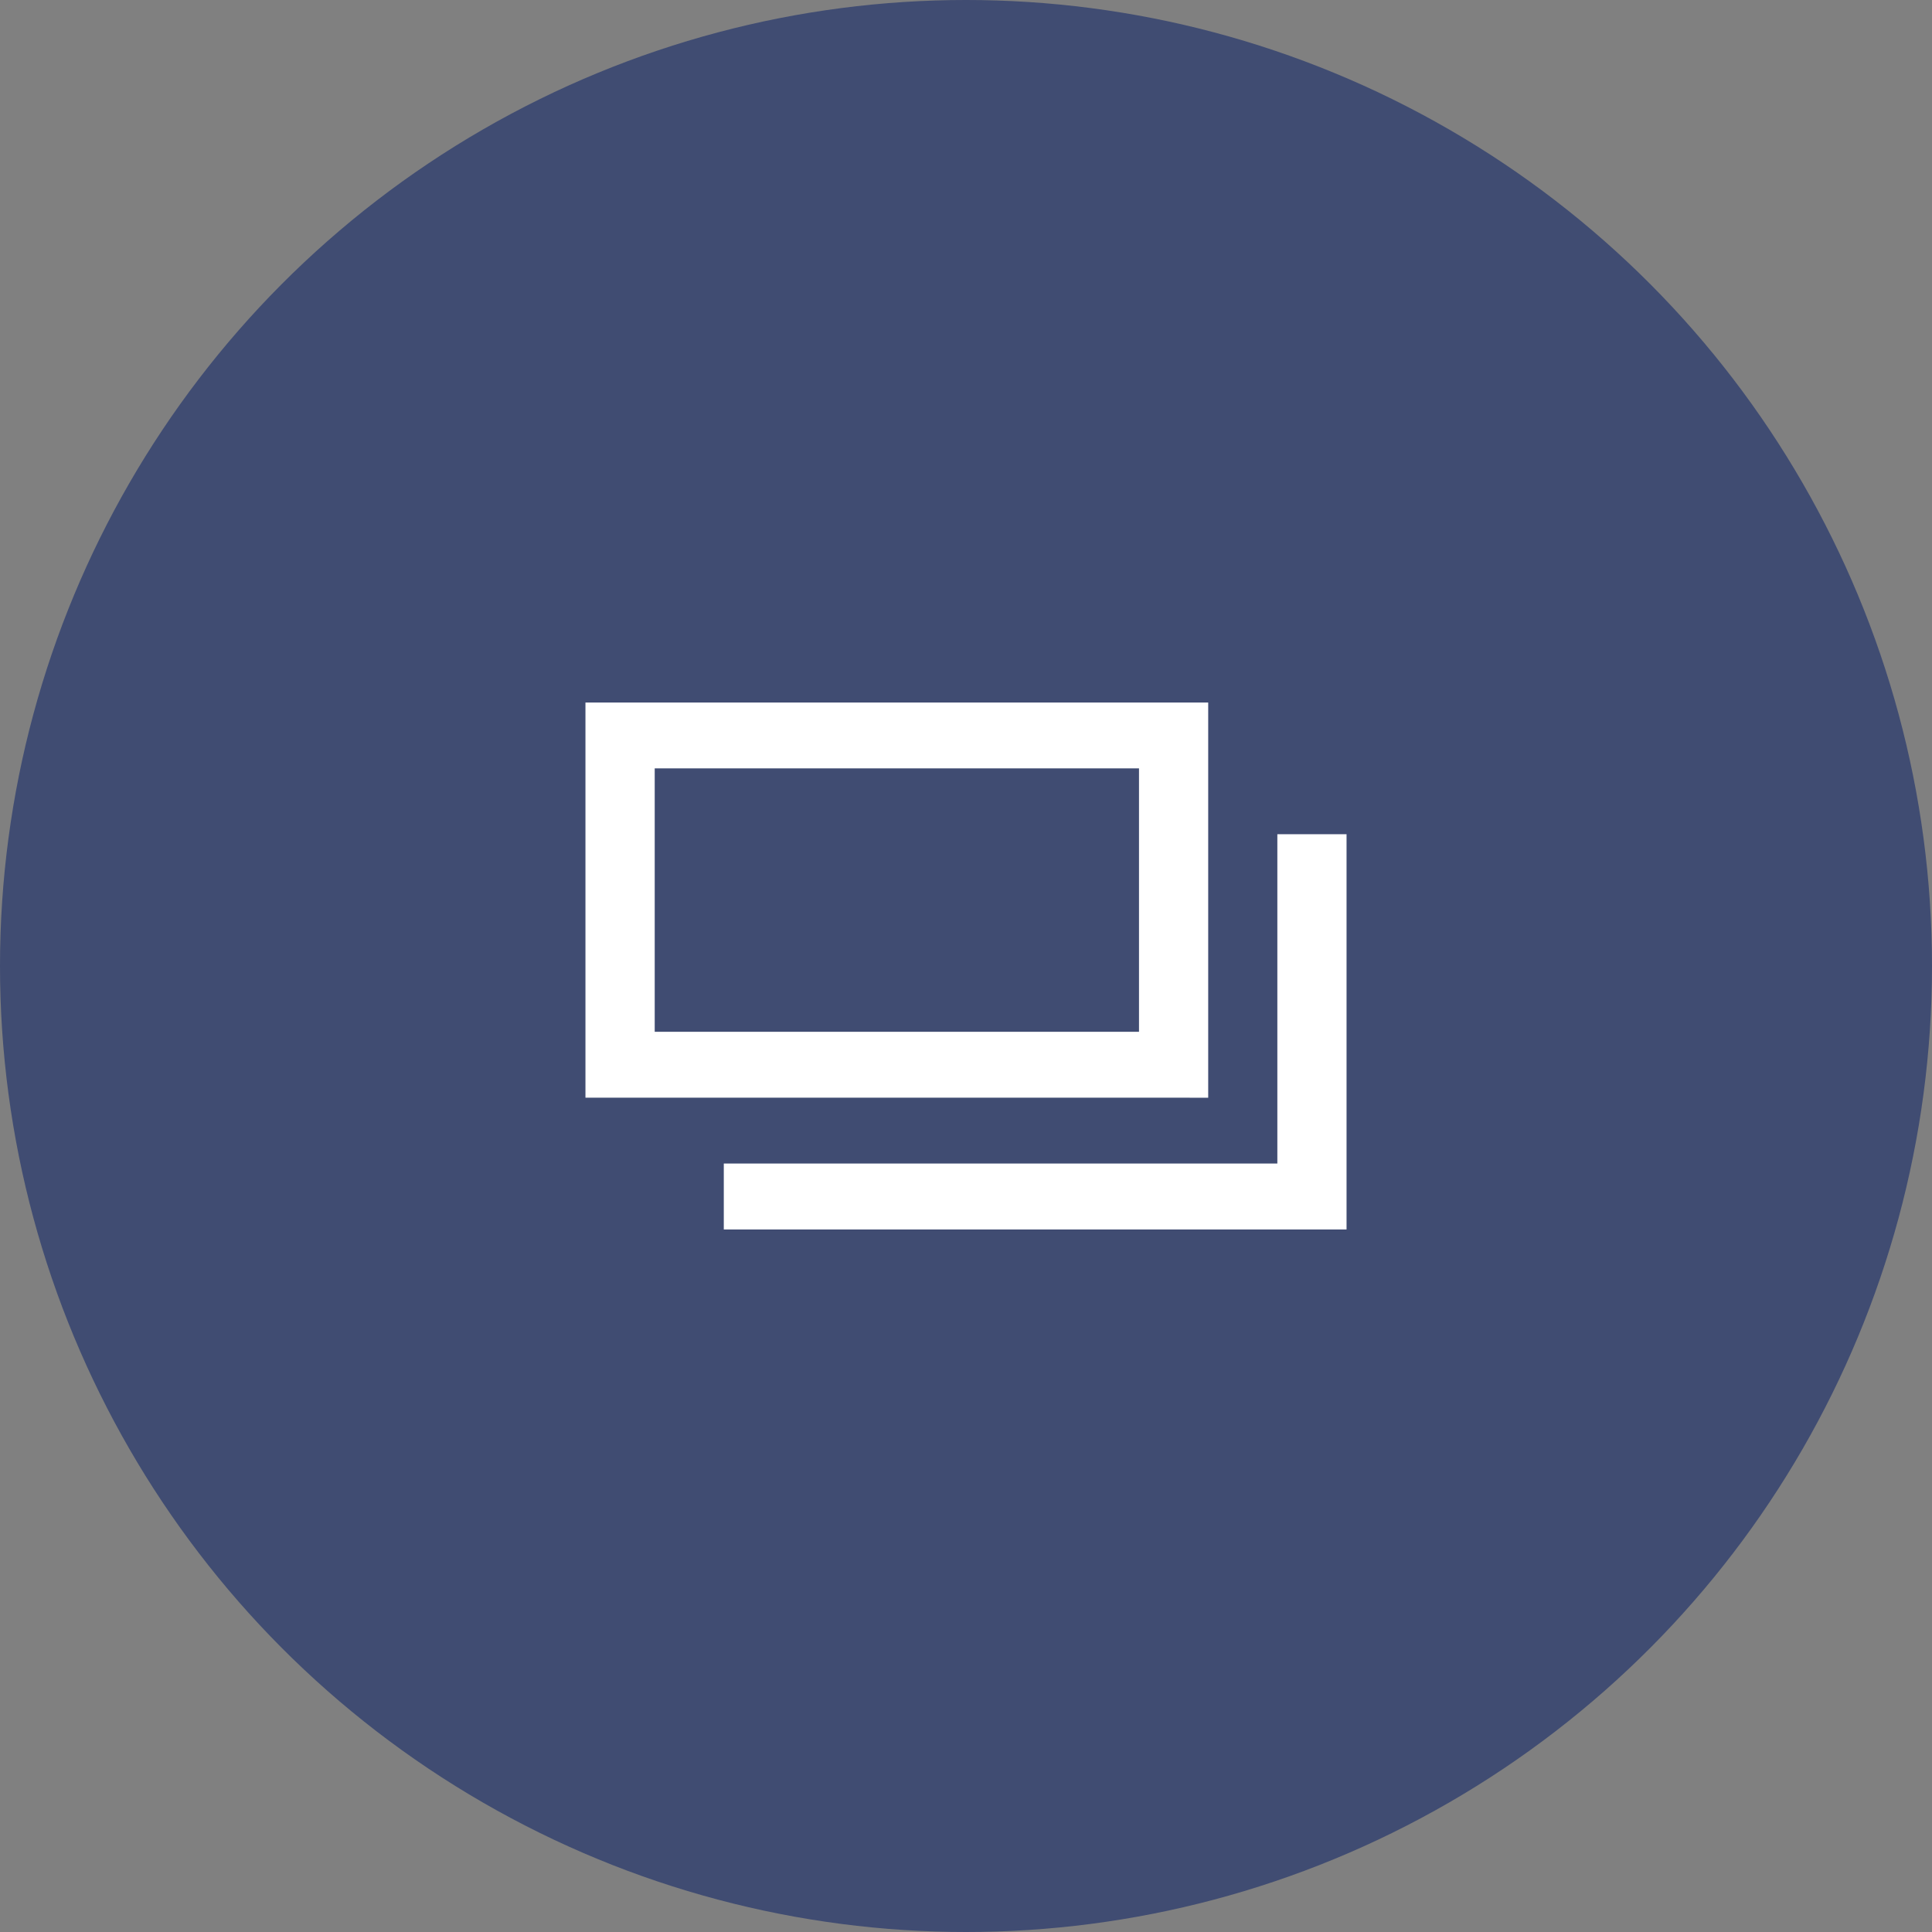 <svg xmlns="http://www.w3.org/2000/svg" width="33" height="33" viewBox="0 0 33 33"><rect x="0" y="0" width="33" height="33" fill="#808080" stroke="none"/><g transform="translate(-599 -809)"><circle cx="16.5" cy="16.5" r="16.5" transform="translate(599 809)" fill="#001964" opacity="0.5"/><path d="M-2805.182,7419h-9.455v-1.126h9.455v-5.625H-2804V7419Zm-2.363-2.251H-2817V7410h10.637v6.75Zm0-1.125v-4.5h-8.272v4.5Z" transform="translate(3426 -6589)" fill="#fff"/></g></svg>